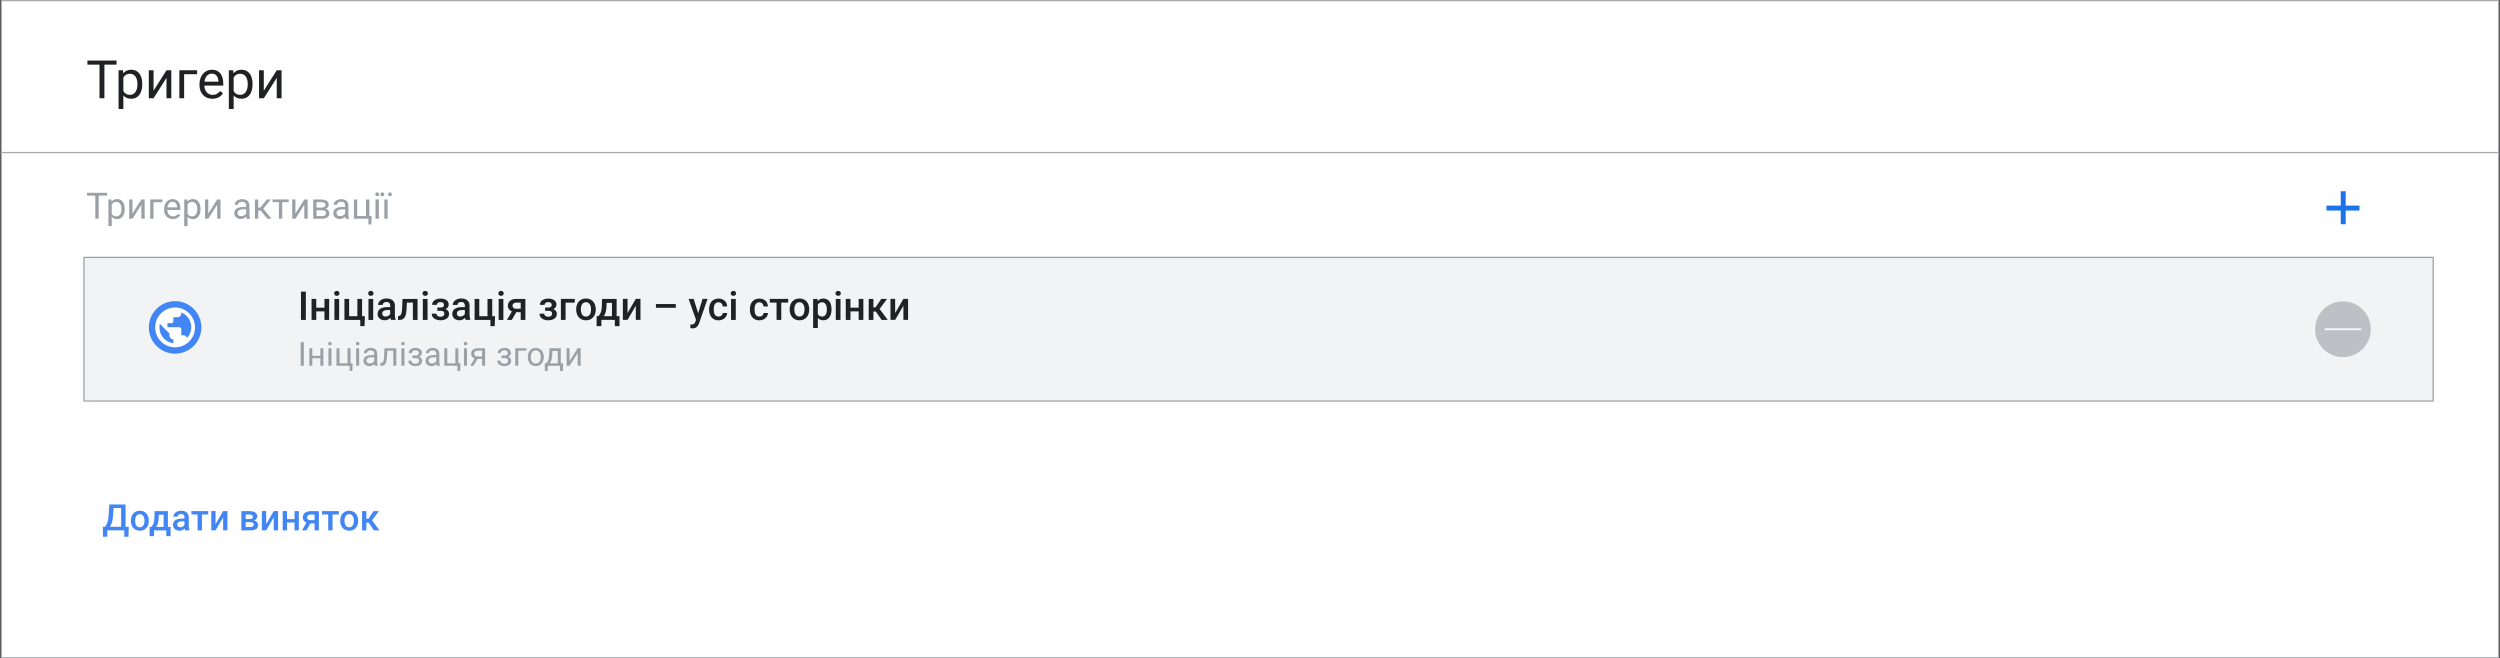 <?xml version="1.0" encoding="utf-8"?>
<!-- Generator: Adobe Illustrator 28.0.0, SVG Export Plug-In . SVG Version: 6.00 Build 0)  -->
<svg version="1.1" xmlns="http://www.w3.org/2000/svg" xmlns:xlink="http://www.w3.org/1999/xlink" x="0px" y="0px"
	 viewBox="0 0 934 246" style="enable-background:new 0 0 934 246;" xml:space="preserve">
<rect x="0" y="0" width="934" height="246" fill="#333333" stroke="none"/>
<style type="text/css">
	.st0{fill:#FFFFFF;stroke:#A7A9AC;stroke-width:0.461;stroke-linecap:round;stroke-linejoin:round;}
	.st1{fill:#F1F3F4;stroke:#9AA0A6;stroke-width:0.464;stroke-linecap:round;stroke-linejoin:round;}
	.st2{fill:#4285F4;}
	.st3{fill:#BDC1C6;}
	.st4{fill:none;stroke:#F8F9FA;stroke-width:0.656;stroke-linecap:round;stroke-miterlimit:10;}
	.st5{fill:#1A73E8;}
	.st6{fill:#FFFFFF;}
	.st7{fill:#202124;}
	.st8{fill:#9AA0A6;}
</style>
<g id="Artwork">
	<rect x="0.47" y="0.23" class="st0" width="933.05" height="245.54"/>
	<rect x="31.35" y="96.16" class="st1" width="877.69" height="53.68"/>
	<line class="st0" x1="933.53" y1="57" x2="0.47" y2="57"/>
	<circle class="st2" cx="65.42" cy="122.32" r="9.81"/>
	<circle class="st3" cx="875.33" cy="123" r="10.42"/>
	<line class="st4" x1="881.92" y1="123" x2="868.74" y2="123"/>
	<polygon class="st5" points="874.5,83.77 876.35,83.77 876.35,78.66 881.49,78.66 881.49,76.81 876.35,76.81 876.35,71.45 
		874.5,71.45 874.5,76.81 869.17,76.81 869.17,78.66 874.5,78.66 	"/>
	<g>
		<path class="st6" d="M65.42,129.76c-1.03,0-1.99-0.2-2.9-0.59c-0.9-0.39-1.69-0.92-2.36-1.59s-1.2-1.46-1.59-2.36
			s-0.59-1.87-0.59-2.9s0.2-1.99,0.59-2.9c0.39-0.9,0.92-1.69,1.59-2.36s1.46-1.2,2.36-1.59c0.9-0.39,1.87-0.59,2.9-0.59
			c1.03,0,1.99,0.2,2.9,0.59c0.9,0.39,1.69,0.92,2.36,1.59s1.2,1.46,1.59,2.36c0.39,0.9,0.59,1.87,0.59,2.9s-0.2,1.99-0.59,2.9
			s-0.92,1.69-1.59,2.36s-1.46,1.2-2.36,1.59C67.42,129.56,66.45,129.76,65.42,129.76z M64.77,128.23v-1.45
			c-0.41,0-0.76-0.15-1.05-0.44c-0.29-0.29-0.44-0.64-0.44-1.05v-0.74l-3.57-3.57c-0.04,0.22-0.07,0.45-0.1,0.67
			c-0.03,0.22-0.05,0.45-0.05,0.67c0,1.5,0.49,2.81,1.48,3.94C62.03,127.39,63.27,128.05,64.77,128.23z M69.9,126.24
			c0.25-0.27,0.47-0.57,0.67-0.88c0.2-0.32,0.36-0.64,0.49-0.98c0.13-0.34,0.23-0.69,0.3-1.05c0.12-0.65,0.13-1.31,0.04-2
			c-0.1-0.73-0.35-1.43-0.72-2.06c-0.69-1.19-1.67-2.04-2.93-2.53v0.3c0,0.41-0.15,0.76-0.44,1.05c-0.29,0.29-0.64,0.44-1.05,0.44
			h-1.49v1.49c0,0.21-0.07,0.39-0.21,0.53s-0.32,0.21-0.53,0.21h-1.49v1.49H67c0.21,0,0.39,0.07,0.53,0.21
			c0.14,0.14,0.21,0.32,0.21,0.53v2.23h0.74c0.32,0,0.61,0.1,0.87,0.29C69.62,125.68,69.8,125.93,69.9,126.24z"/>
	</g>
</g>
<g id="Text">
	<g>
		<g>
			<path class="st7" d="M114.26,108.95v10.57h-1.82v-10.57H114.26z"/>
			<path class="st7" d="M118.15,111.67v7.85h-1.75v-7.85H118.15z M121.71,114.95v1.38h-4.06v-1.38H121.71z M122.97,111.67v7.85
				h-1.75v-7.85H122.97z"/>
			<path class="st7" d="M124.83,109.61c0-0.27,0.09-0.49,0.26-0.66s0.42-0.27,0.74-0.27c0.31,0,0.55,0.09,0.73,0.27
				c0.18,0.18,0.27,0.4,0.27,0.66c0,0.26-0.09,0.48-0.27,0.65c-0.18,0.17-0.42,0.26-0.73,0.26c-0.31,0-0.56-0.09-0.74-0.26
				C124.92,110.08,124.83,109.87,124.83,109.61z M126.7,111.67v7.85h-1.76v-7.85H126.7z"/>
			<path class="st7" d="M128.68,119.52v-7.85h1.75v6.46h3.08v-6.46h1.76v7.85H128.68z M136.33,118.13l-0.14,3.71h-1.6v-2.33h-0.94
				v-1.39H136.33z"/>
			<path class="st7" d="M137.55,109.61c0-0.27,0.09-0.49,0.26-0.66s0.42-0.27,0.74-0.27c0.31,0,0.55,0.09,0.73,0.27
				c0.18,0.18,0.27,0.4,0.27,0.66c0,0.26-0.09,0.48-0.27,0.65c-0.18,0.17-0.42,0.26-0.73,0.26c-0.31,0-0.56-0.09-0.74-0.26
				C137.64,110.08,137.55,109.87,137.55,109.61z M139.42,111.67v7.85h-1.76v-7.85H139.42z"/>
			<path class="st7" d="M146.02,114.74l0.01,1.08h-1.26c-0.32,0-0.61,0.03-0.86,0.09c-0.25,0.06-0.45,0.15-0.62,0.26
				s-0.29,0.26-0.37,0.42c-0.08,0.16-0.12,0.35-0.12,0.56s0.05,0.4,0.15,0.57c0.1,0.17,0.24,0.31,0.42,0.4
				c0.19,0.1,0.41,0.14,0.68,0.14c0.36,0,0.67-0.07,0.94-0.22c0.27-0.15,0.48-0.33,0.64-0.54c0.15-0.21,0.24-0.42,0.25-0.61
				l0.57,0.78c-0.06,0.2-0.16,0.41-0.3,0.64c-0.14,0.23-0.32,0.44-0.55,0.65c-0.23,0.21-0.49,0.37-0.81,0.5s-0.67,0.2-1.08,0.2
				c-0.51,0-0.97-0.1-1.37-0.31c-0.4-0.21-0.72-0.48-0.94-0.83c-0.23-0.35-0.34-0.75-0.34-1.19c0-0.42,0.08-0.79,0.24-1.11
				c0.16-0.32,0.39-0.59,0.7-0.81c0.31-0.22,0.68-0.38,1.13-0.5c0.44-0.11,0.95-0.17,1.52-0.17H146.02z M145.77,117.94v-3.75
				c0-0.28-0.05-0.52-0.15-0.73s-0.25-0.36-0.46-0.47c-0.21-0.11-0.46-0.17-0.77-0.17c-0.29,0-0.53,0.05-0.74,0.15
				s-0.37,0.23-0.49,0.39c-0.12,0.17-0.17,0.35-0.17,0.56h-1.74c0-0.31,0.07-0.61,0.22-0.9s0.37-0.55,0.65-0.78
				c0.29-0.23,0.63-0.41,1.02-0.54c0.4-0.13,0.84-0.2,1.34-0.2c0.59,0,1.11,0.1,1.57,0.3c0.46,0.2,0.82,0.5,1.08,0.9
				c0.26,0.4,0.4,0.9,0.4,1.5v3.49c0,0.36,0.03,0.68,0.08,0.96s0.12,0.53,0.22,0.74v0.12h-1.79c-0.08-0.19-0.15-0.43-0.19-0.72
				C145.79,118.5,145.77,118.22,145.77,117.94z"/>
			<path class="st7" d="M150.37,111.67h1.73l-0.21,3.88c-0.03,0.58-0.09,1.08-0.17,1.52c-0.08,0.44-0.2,0.81-0.34,1.12
				c-0.14,0.31-0.31,0.56-0.52,0.76c-0.2,0.19-0.44,0.34-0.71,0.43c-0.27,0.09-0.58,0.14-0.91,0.14h-0.54l-0.01-1.44l0.28-0.02
				c0.18-0.01,0.33-0.06,0.46-0.14c0.13-0.08,0.24-0.2,0.34-0.34c0.09-0.15,0.17-0.34,0.23-0.58s0.11-0.52,0.15-0.84
				c0.04-0.32,0.06-0.7,0.08-1.13L150.37,111.67z M154.63,111.67v1.39h-3.83v-1.39H154.63z M156,111.67v7.85h-1.75v-7.85H156z"/>
			<path class="st7" d="M157.86,109.61c0-0.27,0.09-0.49,0.26-0.66s0.42-0.27,0.74-0.27c0.31,0,0.55,0.09,0.73,0.27
				c0.18,0.18,0.27,0.4,0.27,0.66c0,0.26-0.09,0.48-0.27,0.65c-0.18,0.17-0.42,0.26-0.73,0.26c-0.31,0-0.56-0.09-0.74-0.26
				C157.94,110.08,157.86,109.87,157.86,109.61z M159.73,111.67v7.85h-1.76v-7.85H159.73z"/>
			<path class="st7" d="M163.39,115.26h1.51c0.46,0,0.88,0.04,1.23,0.13c0.36,0.09,0.66,0.22,0.9,0.4c0.24,0.17,0.42,0.39,0.55,0.64
				s0.19,0.55,0.19,0.88c0,0.37-0.08,0.7-0.24,0.99s-0.38,0.54-0.67,0.74c-0.29,0.2-0.63,0.36-1.03,0.46
				c-0.4,0.11-0.83,0.16-1.31,0.16c-0.52,0-1.03-0.09-1.52-0.26c-0.49-0.17-0.9-0.44-1.21-0.81c-0.32-0.37-0.48-0.83-0.48-1.4h1.75
				c0,0.2,0.06,0.38,0.18,0.56c0.12,0.17,0.3,0.32,0.52,0.42c0.23,0.11,0.5,0.16,0.82,0.16c0.33,0,0.6-0.05,0.81-0.16
				c0.21-0.1,0.36-0.24,0.46-0.41c0.1-0.17,0.15-0.35,0.15-0.55c0-0.26-0.05-0.47-0.15-0.63c-0.1-0.16-0.26-0.28-0.46-0.35
				s-0.47-0.11-0.78-0.11h-1.22V115.26z M164.9,115.77h-1.51v-0.88h1.22c0.31,0,0.56-0.04,0.74-0.12c0.19-0.08,0.32-0.2,0.4-0.34
				c0.08-0.15,0.12-0.32,0.12-0.52c0-0.17-0.04-0.34-0.12-0.5s-0.21-0.29-0.4-0.39c-0.19-0.1-0.44-0.15-0.77-0.15
				c-0.27,0-0.5,0.04-0.71,0.13c-0.21,0.09-0.38,0.21-0.5,0.36c-0.12,0.15-0.18,0.33-0.18,0.54h-1.75c0-0.49,0.14-0.91,0.42-1.26
				c0.28-0.35,0.65-0.62,1.12-0.81c0.47-0.19,0.98-0.28,1.55-0.28c0.48,0,0.91,0.05,1.29,0.15c0.38,0.1,0.71,0.24,0.98,0.44
				s0.47,0.43,0.62,0.71c0.14,0.28,0.21,0.61,0.21,0.98c0,0.27-0.06,0.52-0.19,0.75c-0.13,0.24-0.31,0.45-0.54,0.63
				c-0.24,0.18-0.52,0.32-0.86,0.42C165.69,115.71,165.31,115.77,164.9,115.77z"/>
			<path class="st7" d="M173.92,114.74l0.01,1.08h-1.26c-0.32,0-0.61,0.03-0.86,0.09c-0.25,0.06-0.45,0.15-0.62,0.26
				s-0.29,0.26-0.37,0.42c-0.08,0.16-0.12,0.35-0.12,0.56s0.05,0.4,0.15,0.57c0.1,0.17,0.24,0.31,0.42,0.4
				c0.19,0.1,0.41,0.14,0.68,0.14c0.36,0,0.67-0.07,0.94-0.22c0.27-0.15,0.48-0.33,0.64-0.54c0.15-0.21,0.24-0.42,0.25-0.61
				l0.57,0.78c-0.06,0.2-0.16,0.41-0.3,0.64c-0.14,0.23-0.32,0.44-0.55,0.65c-0.23,0.21-0.49,0.37-0.81,0.5s-0.67,0.2-1.08,0.2
				c-0.51,0-0.97-0.1-1.37-0.31c-0.4-0.21-0.72-0.48-0.94-0.83c-0.23-0.35-0.34-0.75-0.34-1.19c0-0.42,0.08-0.79,0.24-1.11
				c0.16-0.32,0.39-0.59,0.7-0.81c0.31-0.22,0.68-0.38,1.13-0.5c0.44-0.11,0.95-0.17,1.52-0.17H173.92z M173.67,117.94v-3.75
				c0-0.28-0.05-0.52-0.15-0.73s-0.25-0.36-0.46-0.47c-0.21-0.11-0.46-0.17-0.77-0.17c-0.29,0-0.53,0.05-0.74,0.15
				s-0.37,0.23-0.49,0.39c-0.12,0.17-0.17,0.35-0.17,0.56h-1.74c0-0.31,0.07-0.61,0.22-0.9s0.37-0.55,0.65-0.78
				c0.29-0.23,0.63-0.41,1.02-0.54c0.4-0.13,0.84-0.2,1.34-0.2c0.59,0,1.11,0.1,1.57,0.3c0.46,0.2,0.82,0.5,1.08,0.9
				c0.26,0.4,0.4,0.9,0.4,1.5v3.49c0,0.36,0.03,0.68,0.08,0.96s0.12,0.53,0.22,0.74v0.12h-1.79c-0.08-0.19-0.15-0.43-0.19-0.72
				C173.69,118.5,173.67,118.22,173.67,117.94z"/>
			<path class="st7" d="M177.31,119.52v-7.85h1.75v6.46h3.08v-6.46h1.76v7.85H177.31z M184.96,118.13l-0.14,3.71h-1.6v-2.33h-0.94
				v-1.39H184.96z"/>
			<path class="st7" d="M186.19,109.61c0-0.27,0.09-0.49,0.26-0.66s0.42-0.27,0.74-0.27c0.31,0,0.55,0.09,0.73,0.27
				c0.18,0.18,0.27,0.4,0.27,0.66c0,0.26-0.09,0.48-0.27,0.65c-0.18,0.17-0.42,0.26-0.73,0.26c-0.31,0-0.56-0.09-0.74-0.26
				C186.27,110.08,186.19,109.87,186.19,109.61z M188.06,111.67v7.85h-1.76v-7.85H188.06z"/>
			<path class="st7" d="M191.63,115.68h1.81l-2.23,3.84h-1.81L191.63,115.68z M192.91,111.67h3.37v7.85h-1.74v-6.47h-1.63
				c-0.33,0-0.6,0.06-0.81,0.17c-0.21,0.11-0.37,0.26-0.47,0.44c-0.1,0.18-0.15,0.37-0.15,0.55s0.05,0.37,0.14,0.54
				c0.09,0.17,0.24,0.32,0.44,0.43c0.2,0.11,0.45,0.17,0.76,0.17h2.31v1.28h-2.31c-0.48,0-0.92-0.06-1.3-0.19
				c-0.38-0.12-0.71-0.29-0.97-0.51c-0.27-0.22-0.47-0.48-0.61-0.78c-0.14-0.3-0.21-0.62-0.21-0.98c0-0.36,0.07-0.7,0.22-1
				c0.15-0.31,0.35-0.57,0.63-0.8s0.61-0.4,1-0.53C191.96,111.73,192.41,111.67,192.91,111.67z"/>
			<path class="st7" d="M203.65,115.26h1.51c0.46,0,0.88,0.04,1.23,0.13c0.36,0.09,0.66,0.22,0.9,0.4c0.24,0.17,0.42,0.39,0.55,0.64
				s0.19,0.55,0.19,0.88c0,0.37-0.08,0.7-0.24,0.99s-0.38,0.54-0.67,0.74c-0.29,0.2-0.63,0.36-1.03,0.46
				c-0.4,0.11-0.83,0.16-1.31,0.16c-0.52,0-1.03-0.09-1.52-0.26c-0.49-0.17-0.9-0.44-1.21-0.81c-0.32-0.37-0.48-0.83-0.48-1.4h1.75
				c0,0.2,0.06,0.38,0.18,0.56c0.12,0.17,0.3,0.32,0.52,0.42c0.23,0.11,0.5,0.16,0.82,0.16c0.33,0,0.6-0.05,0.81-0.16
				c0.21-0.1,0.36-0.24,0.46-0.41c0.1-0.17,0.15-0.35,0.15-0.55c0-0.26-0.05-0.47-0.15-0.63c-0.1-0.16-0.26-0.28-0.46-0.35
				s-0.47-0.11-0.78-0.11h-1.22V115.26z M205.16,115.77h-1.51v-0.88h1.22c0.31,0,0.56-0.04,0.74-0.12c0.19-0.08,0.32-0.2,0.4-0.34
				c0.08-0.15,0.12-0.32,0.12-0.52c0-0.17-0.04-0.34-0.12-0.5s-0.21-0.29-0.4-0.39c-0.19-0.1-0.44-0.15-0.77-0.15
				c-0.27,0-0.5,0.04-0.71,0.13c-0.21,0.09-0.38,0.21-0.5,0.36c-0.12,0.15-0.18,0.33-0.18,0.54h-1.75c0-0.49,0.14-0.91,0.42-1.26
				c0.28-0.35,0.65-0.62,1.12-0.81c0.47-0.19,0.98-0.28,1.55-0.28c0.48,0,0.91,0.05,1.29,0.15c0.38,0.1,0.71,0.24,0.98,0.44
				s0.47,0.43,0.62,0.71c0.14,0.28,0.21,0.61,0.21,0.98c0,0.27-0.06,0.52-0.19,0.75c-0.13,0.24-0.31,0.45-0.54,0.63
				c-0.24,0.18-0.52,0.32-0.86,0.42C205.95,115.71,205.58,115.77,205.16,115.77z"/>
			<path class="st7" d="M214.73,111.67v1.39h-3.43v6.46h-1.75v-7.85H214.73z"/>
			<path class="st7" d="M215.26,115.68v-0.17c0-0.57,0.08-1.09,0.25-1.58c0.16-0.49,0.4-0.91,0.71-1.27s0.69-0.64,1.15-0.84
				c0.45-0.2,0.96-0.3,1.54-0.3c0.58,0,1.09,0.1,1.54,0.3c0.45,0.2,0.84,0.48,1.15,0.84s0.55,0.78,0.72,1.27
				c0.16,0.49,0.25,1.01,0.25,1.58v0.17c0,0.57-0.08,1.09-0.25,1.58c-0.16,0.48-0.4,0.91-0.72,1.27s-0.7,0.64-1.15,0.84
				c-0.45,0.2-0.96,0.3-1.53,0.3c-0.58,0-1.09-0.1-1.54-0.3c-0.45-0.2-0.84-0.48-1.15-0.84s-0.55-0.78-0.72-1.27
				C215.35,116.77,215.26,116.25,215.26,115.68z M217.01,115.51v0.17c0,0.35,0.04,0.69,0.11,1c0.07,0.31,0.19,0.59,0.34,0.83
				c0.15,0.24,0.35,0.42,0.6,0.56c0.24,0.14,0.53,0.2,0.86,0.2c0.32,0,0.61-0.07,0.85-0.2c0.24-0.14,0.44-0.32,0.59-0.56
				c0.15-0.24,0.27-0.51,0.34-0.83c0.07-0.31,0.11-0.65,0.11-1v-0.17c0-0.35-0.04-0.68-0.11-0.99c-0.08-0.31-0.19-0.59-0.35-0.83
				c-0.16-0.24-0.36-0.43-0.6-0.57c-0.24-0.14-0.52-0.21-0.85-0.21c-0.33,0-0.61,0.07-0.85,0.21c-0.24,0.14-0.44,0.33-0.59,0.57
				s-0.27,0.52-0.34,0.83C217.05,114.83,217.01,115.16,217.01,115.51z"/>
			<path class="st7" d="M222.9,118.12h8.55v3.73h-1.75v-2.34h-5.03v2.34h-1.78L222.9,118.12z M224.93,111.67h1.75l-0.09,2.76
				c-0.02,0.8-0.12,1.49-0.28,2.07c-0.16,0.58-0.37,1.06-0.62,1.46c-0.26,0.39-0.55,0.72-0.87,0.97c-0.32,0.25-0.66,0.45-1.01,0.59
				h-0.52v-1.38l0.25-0.01c0.21-0.22,0.39-0.45,0.54-0.67s0.28-0.47,0.39-0.75s0.19-0.59,0.25-0.96c0.06-0.37,0.1-0.81,0.12-1.31
				L224.93,111.67z M225.39,111.67h4.98v7.85h-1.74v-6.37h-3.24V111.67z"/>
			<path class="st7" d="M234.45,116.96l3.08-5.3h1.75v7.85h-1.75v-5.3l-3.08,5.3h-1.75v-7.85h1.75V116.96z"/>
			<path class="st7" d="M252.47,113.59v1.4h-7.42v-1.4H252.47z"/>
			<path class="st7" d="M259.14,111.67l1.87,5.88l0.31,1.84l-1.21,0.31l-2.85-8.03H259.14z M260.34,118.66l2.13-7h1.87l-3.15,9.05
				c-0.07,0.19-0.17,0.4-0.28,0.63c-0.12,0.23-0.27,0.44-0.45,0.65c-0.19,0.21-0.42,0.37-0.69,0.5c-0.28,0.13-0.61,0.19-1,0.19
				c-0.15,0-0.3-0.01-0.45-0.04c-0.14-0.03-0.28-0.05-0.4-0.08l-0.01-1.33c0.05,0,0.11,0.01,0.18,0.01c0.07,0,0.13,0.01,0.17,0.01
				c0.29,0,0.53-0.04,0.73-0.11s0.35-0.18,0.48-0.34c0.12-0.16,0.23-0.36,0.32-0.62L260.34,118.66z"/>
			<path class="st7" d="M268.45,118.27c0.29,0,0.54-0.06,0.77-0.17c0.23-0.11,0.42-0.27,0.56-0.47c0.14-0.2,0.22-0.44,0.24-0.7h1.65
				c-0.01,0.51-0.16,0.97-0.45,1.39c-0.29,0.42-0.67,0.75-1.15,0.99s-1.01,0.37-1.59,0.37c-0.6,0-1.12-0.1-1.57-0.31
				c-0.45-0.21-0.81-0.49-1.11-0.85c-0.29-0.36-0.52-0.78-0.66-1.26c-0.15-0.47-0.22-0.98-0.22-1.52v-0.25
				c0-0.54,0.07-1.05,0.22-1.53c0.15-0.48,0.37-0.9,0.66-1.26c0.3-0.36,0.67-0.65,1.11-0.85c0.45-0.21,0.97-0.31,1.56-0.31
				c0.63,0,1.18,0.12,1.65,0.37s0.85,0.59,1.12,1.04c0.27,0.44,0.41,0.96,0.42,1.54h-1.65c-0.01-0.29-0.09-0.55-0.21-0.79
				c-0.13-0.23-0.31-0.42-0.54-0.56c-0.23-0.14-0.5-0.21-0.82-0.21c-0.35,0-0.65,0.07-0.88,0.21c-0.23,0.14-0.41,0.34-0.54,0.58
				c-0.13,0.24-0.22,0.52-0.28,0.82c-0.06,0.3-0.08,0.62-0.08,0.94v0.25c0,0.32,0.03,0.64,0.08,0.94s0.15,0.58,0.28,0.82
				c0.13,0.24,0.32,0.43,0.55,0.57C267.8,118.2,268.1,118.27,268.45,118.27z"/>
			<path class="st7" d="M273,109.61c0-0.27,0.09-0.49,0.26-0.66s0.42-0.27,0.74-0.27c0.31,0,0.55,0.09,0.73,0.27
				c0.18,0.18,0.27,0.4,0.27,0.66c0,0.26-0.09,0.48-0.27,0.65c-0.18,0.17-0.42,0.26-0.73,0.26c-0.31,0-0.56-0.09-0.74-0.26
				C273.09,110.08,273,109.87,273,109.61z M274.88,111.67v7.85h-1.76v-7.85H274.88z"/>
			<path class="st7" d="M283.69,118.27c0.29,0,0.54-0.06,0.77-0.17c0.23-0.11,0.42-0.27,0.56-0.47c0.14-0.2,0.22-0.44,0.24-0.7h1.65
				c-0.01,0.51-0.16,0.97-0.45,1.39c-0.29,0.42-0.67,0.75-1.15,0.99s-1.01,0.37-1.59,0.37c-0.6,0-1.12-0.1-1.57-0.31
				c-0.45-0.21-0.81-0.49-1.11-0.85c-0.29-0.36-0.52-0.78-0.66-1.26c-0.15-0.47-0.22-0.98-0.22-1.52v-0.25
				c0-0.54,0.07-1.05,0.22-1.53c0.15-0.48,0.37-0.9,0.66-1.26c0.3-0.36,0.67-0.65,1.11-0.85c0.45-0.21,0.97-0.31,1.56-0.31
				c0.63,0,1.18,0.12,1.65,0.37s0.85,0.59,1.12,1.04c0.27,0.44,0.41,0.96,0.42,1.54h-1.65c-0.01-0.29-0.09-0.55-0.21-0.79
				c-0.13-0.23-0.31-0.42-0.54-0.56c-0.23-0.14-0.5-0.21-0.82-0.21c-0.35,0-0.65,0.07-0.88,0.21c-0.23,0.14-0.41,0.34-0.54,0.58
				c-0.13,0.24-0.22,0.52-0.28,0.82c-0.06,0.3-0.08,0.62-0.08,0.94v0.25c0,0.32,0.03,0.64,0.08,0.94s0.15,0.58,0.28,0.82
				c0.13,0.24,0.32,0.43,0.55,0.57C283.04,118.2,283.33,118.27,283.69,118.27z"/>
			<path class="st7" d="M294.46,111.67v1.38h-6.86v-1.38H294.46z M291.88,111.67v7.85h-1.76v-7.85H291.88z"/>
			<path class="st7" d="M295.02,115.68v-0.17c0-0.57,0.08-1.09,0.25-1.58c0.16-0.49,0.4-0.91,0.71-1.27s0.69-0.64,1.15-0.84
				c0.45-0.2,0.96-0.3,1.54-0.3c0.58,0,1.09,0.1,1.54,0.3c0.45,0.2,0.84,0.48,1.15,0.84s0.55,0.78,0.72,1.27
				c0.16,0.49,0.25,1.01,0.25,1.58v0.17c0,0.57-0.08,1.09-0.25,1.58c-0.16,0.48-0.4,0.91-0.72,1.27s-0.7,0.64-1.15,0.84
				c-0.45,0.2-0.96,0.3-1.53,0.3c-0.58,0-1.09-0.1-1.54-0.3c-0.45-0.2-0.84-0.48-1.15-0.84s-0.55-0.78-0.72-1.27
				C295.1,116.77,295.02,116.25,295.02,115.68z M296.77,115.51v0.17c0,0.35,0.04,0.69,0.11,1c0.07,0.31,0.19,0.59,0.34,0.83
				c0.15,0.24,0.35,0.42,0.6,0.56c0.24,0.14,0.53,0.2,0.86,0.2c0.32,0,0.61-0.07,0.85-0.2c0.24-0.14,0.44-0.32,0.59-0.56
				c0.15-0.24,0.27-0.51,0.34-0.83c0.07-0.31,0.11-0.65,0.11-1v-0.17c0-0.35-0.04-0.68-0.11-0.99c-0.08-0.31-0.19-0.59-0.35-0.83
				c-0.16-0.24-0.36-0.43-0.6-0.57c-0.24-0.14-0.52-0.21-0.85-0.21c-0.33,0-0.61,0.07-0.85,0.21c-0.24,0.14-0.44,0.33-0.59,0.57
				s-0.27,0.52-0.34,0.83C296.8,114.83,296.77,115.16,296.77,115.51z"/>
			<path class="st7" d="M305.54,113.18v9.36h-1.75v-10.87h1.61L305.54,113.18z M310.66,115.52v0.15c0,0.57-0.07,1.1-0.2,1.58
				c-0.13,0.49-0.33,0.91-0.59,1.27s-0.58,0.64-0.95,0.84s-0.81,0.3-1.31,0.3c-0.49,0-0.92-0.09-1.28-0.27s-0.67-0.44-0.93-0.77
				c-0.25-0.33-0.45-0.73-0.61-1.18s-0.26-0.95-0.32-1.49v-0.59c0.06-0.58,0.17-1.1,0.32-1.57c0.15-0.47,0.35-0.87,0.61-1.21
				c0.25-0.34,0.56-0.6,0.92-0.78c0.36-0.18,0.79-0.28,1.27-0.28c0.49,0,0.93,0.1,1.31,0.29s0.7,0.46,0.97,0.81s0.46,0.77,0.59,1.26
				C310.59,114.37,310.66,114.92,310.66,115.52z M308.91,115.67v-0.15c0-0.36-0.03-0.7-0.1-1.01c-0.07-0.31-0.17-0.59-0.32-0.82
				c-0.15-0.24-0.33-0.42-0.56-0.56c-0.23-0.13-0.49-0.2-0.81-0.2c-0.31,0-0.58,0.05-0.8,0.16c-0.22,0.1-0.41,0.25-0.56,0.43
				s-0.27,0.4-0.35,0.64c-0.08,0.25-0.14,0.51-0.17,0.79v1.41c0.06,0.35,0.16,0.67,0.3,0.96c0.14,0.29,0.34,0.52,0.6,0.69
				s0.59,0.26,1,0.26c0.31,0,0.58-0.07,0.81-0.2c0.22-0.14,0.41-0.32,0.55-0.56c0.14-0.24,0.25-0.52,0.32-0.83
				S308.91,116.02,308.91,115.67z"/>
			<path class="st7" d="M312.14,109.61c0-0.27,0.09-0.49,0.26-0.66s0.42-0.27,0.74-0.27c0.31,0,0.55,0.09,0.73,0.27
				c0.18,0.18,0.27,0.4,0.27,0.66c0,0.26-0.09,0.48-0.27,0.65c-0.18,0.17-0.42,0.26-0.73,0.26c-0.31,0-0.56-0.09-0.74-0.26
				C312.23,110.08,312.14,109.87,312.14,109.61z M314.01,111.67v7.85h-1.76v-7.85H314.01z"/>
			<path class="st7" d="M317.73,111.67v7.85h-1.75v-7.85H317.73z M321.29,114.95v1.38h-4.06v-1.38H321.29z M322.55,111.67v7.85
				h-1.75v-7.85H322.55z"/>
			<path class="st7" d="M326.3,111.67v7.85h-1.75v-7.85H326.3z M331.42,111.67l-3.53,4.72h-2l-0.23-1.58h1.46l2.12-3.14H331.42z
				 M329.37,119.52l-2.37-3.42l1.38-0.99l3.29,4.42H329.37z"/>
			<path class="st7" d="M334.43,116.96l3.08-5.3h1.75v7.85h-1.75v-5.3l-3.08,5.3h-1.75v-7.85h1.75V116.96z"/>
		</g>
	</g>
	<g>
		<g>
			<path class="st8" d="M113.51,127.84v8.8h-1.17v-8.8H113.51z"/>
			<path class="st8" d="M116.68,130.1v6.54h-1.12v-6.54H116.68z M119.9,132.94v0.91h-3.46v-0.91H119.9z M120.81,130.1v6.54h-1.12
				v-6.54H120.81z"/>
			<path class="st8" d="M122.61,128.37c0-0.18,0.06-0.33,0.17-0.46s0.28-0.19,0.49-0.19c0.21,0,0.38,0.06,0.49,0.19
				s0.17,0.28,0.17,0.46c0,0.17-0.06,0.32-0.17,0.44s-0.28,0.18-0.49,0.18c-0.22,0-0.38-0.06-0.49-0.18S122.61,128.54,122.61,128.37
				z M123.82,130.1v6.54h-1.12v-6.54H123.82z"/>
			<path class="st8" d="M125.71,136.65v-6.54h1.12v5.62h3.01v-5.62h1.12v6.54H125.71z M131.74,135.73l-0.11,2.86h-1v-1.94h-0.85
				v-0.92H131.74z"/>
			<path class="st8" d="M132.96,128.37c0-0.18,0.06-0.33,0.17-0.46s0.28-0.19,0.49-0.19c0.21,0,0.38,0.06,0.49,0.19
				s0.17,0.28,0.17,0.46c0,0.17-0.06,0.32-0.17,0.44s-0.28,0.18-0.49,0.18c-0.22,0-0.38-0.06-0.49-0.18S132.96,128.54,132.96,128.37
				z M134.17,130.1v6.54h-1.12v-6.54H134.17z"/>
			<path class="st8" d="M140.02,132.68l0.01,0.79h-1.13c-0.32,0-0.6,0.03-0.85,0.08c-0.25,0.05-0.46,0.13-0.63,0.23
				c-0.17,0.1-0.3,0.23-0.39,0.38c-0.09,0.15-0.13,0.33-0.13,0.53c0,0.21,0.05,0.39,0.14,0.56c0.09,0.17,0.23,0.3,0.42,0.4
				s0.42,0.15,0.69,0.15c0.34,0,0.65-0.07,0.91-0.22c0.26-0.15,0.47-0.32,0.63-0.53c0.15-0.21,0.24-0.41,0.25-0.61l0.48,0.54
				c-0.03,0.17-0.1,0.36-0.23,0.56c-0.12,0.21-0.29,0.4-0.5,0.59c-0.21,0.19-0.45,0.34-0.74,0.47s-0.6,0.18-0.96,0.18
				c-0.44,0-0.83-0.09-1.16-0.26c-0.33-0.17-0.59-0.41-0.77-0.7c-0.18-0.29-0.27-0.62-0.27-0.98c0-0.35,0.07-0.66,0.21-0.93
				c0.14-0.27,0.33-0.49,0.59-0.67c0.26-0.18,0.57-0.32,0.93-0.41s0.77-0.14,1.22-0.14H140.02z M139.82,135.53v-3.37
				c0-0.26-0.05-0.48-0.15-0.67c-0.1-0.19-0.26-0.34-0.46-0.44c-0.21-0.11-0.46-0.16-0.76-0.16c-0.28,0-0.53,0.05-0.74,0.14
				c-0.21,0.1-0.38,0.22-0.5,0.38c-0.12,0.16-0.18,0.33-0.18,0.51h-1.12c0-0.23,0.06-0.47,0.18-0.7c0.12-0.23,0.3-0.44,0.52-0.63
				c0.23-0.19,0.5-0.34,0.82-0.45c0.32-0.11,0.68-0.17,1.07-0.17c0.48,0,0.9,0.08,1.26,0.24s0.65,0.4,0.86,0.73s0.31,0.73,0.31,1.22
				v3.05c0,0.22,0.02,0.45,0.06,0.7c0.04,0.25,0.1,0.46,0.17,0.63v0.1H140c-0.06-0.13-0.1-0.3-0.13-0.52
				C139.84,135.91,139.82,135.71,139.82,135.53z"/>
			<path class="st8" d="M143.64,130.1h1.12l-0.17,3.16c-0.03,0.49-0.07,0.92-0.14,1.29c-0.06,0.37-0.15,0.69-0.25,0.96
				c-0.11,0.27-0.24,0.48-0.4,0.65c-0.16,0.17-0.35,0.29-0.57,0.37c-0.22,0.08-0.48,0.12-0.77,0.12h-0.35v-0.99l0.24-0.02
				c0.17-0.01,0.32-0.05,0.44-0.12c0.12-0.07,0.23-0.17,0.31-0.3c0.08-0.14,0.15-0.31,0.21-0.52c0.05-0.21,0.1-0.47,0.13-0.76
				c0.03-0.29,0.05-0.64,0.07-1.03L143.64,130.1z M147.07,130.1v0.92h-3.16v-0.92H147.07z M148.06,130.1v6.54h-1.12v-6.54H148.06z"
				/>
			<path class="st8" d="M149.87,128.37c0-0.18,0.06-0.33,0.17-0.46s0.28-0.19,0.49-0.19c0.21,0,0.38,0.06,0.49,0.19
				s0.17,0.28,0.17,0.46c0,0.17-0.06,0.32-0.17,0.44s-0.28,0.18-0.49,0.18c-0.22,0-0.38-0.06-0.49-0.18S149.87,128.54,149.87,128.37
				z M151.08,130.1v6.54h-1.12v-6.54H151.08z"/>
			<path class="st8" d="M154.11,133.1h1.2c0.39,0,0.74,0.04,1.03,0.11c0.3,0.07,0.55,0.18,0.75,0.33c0.2,0.15,0.35,0.32,0.46,0.54
				c0.1,0.21,0.15,0.46,0.15,0.73c0,0.31-0.06,0.58-0.18,0.83c-0.12,0.24-0.3,0.45-0.52,0.62c-0.23,0.17-0.5,0.3-0.81,0.39
				c-0.31,0.09-0.66,0.13-1.04,0.13c-0.42,0-0.83-0.07-1.23-0.22c-0.4-0.15-0.73-0.37-0.99-0.67c-0.26-0.3-0.39-0.69-0.39-1.16h1.12
				c0,0.2,0.06,0.39,0.19,0.56c0.12,0.18,0.3,0.32,0.52,0.43s0.48,0.16,0.78,0.16c0.31,0,0.58-0.05,0.79-0.14
				c0.21-0.1,0.37-0.23,0.47-0.39c0.11-0.16,0.16-0.34,0.16-0.53c0-0.25-0.05-0.44-0.15-0.59c-0.1-0.15-0.25-0.26-0.44-0.33
				c-0.2-0.07-0.45-0.11-0.76-0.11h-1.11V133.1z M155.32,133.52h-1.2v-0.69h1.11c0.31,0,0.56-0.04,0.74-0.12
				c0.18-0.08,0.31-0.19,0.39-0.33c0.08-0.14,0.12-0.31,0.12-0.5c0-0.17-0.04-0.33-0.13-0.48c-0.09-0.15-0.22-0.27-0.41-0.37
				s-0.44-0.14-0.76-0.14c-0.26,0-0.49,0.05-0.7,0.14c-0.21,0.09-0.38,0.21-0.5,0.37s-0.18,0.33-0.18,0.52h-1.12
				c0-0.4,0.11-0.74,0.34-1.03s0.53-0.51,0.91-0.67s0.8-0.24,1.25-0.24c0.38,0,0.72,0.04,1.02,0.12c0.3,0.08,0.56,0.2,0.77,0.36
				s0.37,0.36,0.48,0.59c0.11,0.24,0.17,0.51,0.17,0.82c0,0.22-0.05,0.43-0.16,0.63c-0.1,0.2-0.26,0.37-0.45,0.52
				c-0.2,0.15-0.44,0.27-0.72,0.35C155.98,133.48,155.67,133.52,155.32,133.52z"/>
			<path class="st8" d="M163.21,132.68l0.01,0.79h-1.13c-0.32,0-0.6,0.03-0.85,0.08c-0.25,0.05-0.46,0.13-0.63,0.23
				c-0.17,0.1-0.3,0.23-0.39,0.38c-0.09,0.15-0.13,0.33-0.13,0.53c0,0.21,0.05,0.39,0.14,0.56c0.09,0.17,0.23,0.3,0.42,0.4
				s0.42,0.15,0.69,0.15c0.34,0,0.65-0.07,0.91-0.22c0.26-0.15,0.47-0.32,0.63-0.53c0.15-0.21,0.24-0.41,0.25-0.61l0.48,0.54
				c-0.03,0.17-0.1,0.36-0.23,0.56c-0.12,0.21-0.29,0.4-0.5,0.59c-0.21,0.19-0.45,0.34-0.74,0.47s-0.6,0.18-0.96,0.18
				c-0.44,0-0.83-0.09-1.16-0.26c-0.33-0.17-0.59-0.41-0.77-0.7c-0.18-0.29-0.27-0.62-0.27-0.98c0-0.35,0.07-0.66,0.21-0.93
				c0.14-0.27,0.33-0.49,0.59-0.67c0.26-0.18,0.57-0.32,0.93-0.41s0.77-0.14,1.22-0.14H163.21z M163.02,135.53v-3.37
				c0-0.26-0.05-0.48-0.15-0.67c-0.1-0.19-0.26-0.34-0.46-0.44c-0.21-0.11-0.46-0.16-0.76-0.16c-0.28,0-0.53,0.05-0.74,0.14
				c-0.21,0.1-0.38,0.22-0.5,0.38c-0.12,0.16-0.18,0.33-0.18,0.51h-1.12c0-0.23,0.06-0.47,0.18-0.7c0.12-0.23,0.3-0.44,0.52-0.63
				c0.23-0.19,0.5-0.34,0.82-0.45c0.32-0.11,0.68-0.17,1.07-0.17c0.48,0,0.9,0.08,1.26,0.24s0.65,0.4,0.86,0.73s0.31,0.73,0.31,1.22
				v3.05c0,0.22,0.02,0.45,0.06,0.7c0.04,0.25,0.1,0.46,0.17,0.63v0.1h-1.17c-0.06-0.13-0.1-0.3-0.13-0.52
				C163.04,135.91,163.02,135.71,163.02,135.53z"/>
			<path class="st8" d="M165.99,136.65v-6.54h1.12v5.62h3.01v-5.62h1.12v6.54H165.99z M172.02,135.73l-0.11,2.86h-1v-1.94h-0.85
				v-0.92H172.02z"/>
			<path class="st8" d="M173.25,128.37c0-0.18,0.06-0.33,0.17-0.46s0.28-0.19,0.49-0.19c0.21,0,0.38,0.06,0.49,0.19
				s0.17,0.28,0.17,0.46c0,0.17-0.06,0.32-0.17,0.44s-0.28,0.18-0.49,0.18c-0.22,0-0.38-0.06-0.49-0.18S173.25,128.54,173.25,128.37
				z M174.46,130.1v6.54h-1.12v-6.54H174.46z"/>
			<path class="st8" d="M177.57,133.53h1.21l-1.89,3.12h-1.21L177.57,133.53z M178.51,130.1h2.73v6.54h-1.12v-5.64h-1.61
				c-0.32,0-0.58,0.05-0.78,0.16s-0.35,0.25-0.44,0.41s-0.14,0.34-0.14,0.53c0,0.18,0.04,0.35,0.13,0.51c0.08,0.16,0.22,0.3,0.4,0.4
				s0.42,0.16,0.7,0.16h2.05v0.92h-2.05c-0.38,0-0.71-0.05-1-0.15c-0.29-0.1-0.54-0.24-0.74-0.42s-0.35-0.39-0.46-0.63
				s-0.16-0.51-0.16-0.8c0-0.29,0.06-0.55,0.17-0.79c0.11-0.24,0.27-0.45,0.48-0.63c0.21-0.18,0.47-0.32,0.78-0.42
				S178.12,130.1,178.51,130.1z"/>
			<path class="st8" d="M187.36,133.1h1.2c0.39,0,0.74,0.04,1.03,0.11c0.3,0.07,0.55,0.18,0.75,0.33c0.2,0.15,0.35,0.32,0.46,0.54
				c0.1,0.21,0.15,0.46,0.15,0.73c0,0.31-0.06,0.58-0.18,0.83c-0.12,0.24-0.3,0.45-0.52,0.62c-0.23,0.17-0.5,0.3-0.81,0.39
				c-0.31,0.09-0.66,0.13-1.04,0.13c-0.42,0-0.83-0.07-1.23-0.22c-0.4-0.15-0.73-0.37-0.99-0.67c-0.26-0.3-0.39-0.69-0.39-1.16h1.12
				c0,0.2,0.06,0.39,0.19,0.56c0.12,0.18,0.3,0.32,0.52,0.43s0.48,0.16,0.78,0.16c0.31,0,0.58-0.05,0.79-0.14
				c0.21-0.1,0.37-0.23,0.47-0.39c0.11-0.16,0.16-0.34,0.16-0.53c0-0.25-0.05-0.44-0.15-0.59c-0.1-0.15-0.25-0.26-0.44-0.33
				c-0.2-0.07-0.45-0.11-0.76-0.11h-1.11V133.1z M188.56,133.52h-1.2v-0.69h1.11c0.31,0,0.56-0.04,0.74-0.12
				c0.18-0.08,0.31-0.19,0.39-0.33c0.08-0.14,0.12-0.31,0.12-0.5c0-0.17-0.04-0.33-0.13-0.48c-0.09-0.15-0.22-0.27-0.41-0.37
				s-0.44-0.14-0.76-0.14c-0.26,0-0.49,0.05-0.7,0.14c-0.21,0.09-0.38,0.21-0.5,0.37s-0.18,0.33-0.18,0.52h-1.12
				c0-0.4,0.11-0.74,0.34-1.03s0.53-0.51,0.91-0.67s0.8-0.24,1.25-0.24c0.38,0,0.72,0.04,1.02,0.12c0.3,0.08,0.56,0.2,0.77,0.36
				s0.37,0.36,0.48,0.59c0.11,0.24,0.17,0.51,0.17,0.82c0,0.22-0.05,0.43-0.16,0.63c-0.1,0.2-0.26,0.37-0.45,0.52
				c-0.2,0.15-0.44,0.27-0.72,0.35C189.23,133.48,188.91,133.52,188.56,133.52z"/>
			<path class="st8" d="M196.64,130.1v0.92h-3.02v5.62h-1.12v-6.54H196.64z"/>
			<path class="st8" d="M197.19,133.45v-0.14c0-0.47,0.07-0.91,0.21-1.32c0.14-0.41,0.33-0.76,0.59-1.06
				c0.26-0.3,0.57-0.53,0.94-0.7c0.37-0.17,0.78-0.25,1.23-0.25c0.46,0,0.87,0.08,1.24,0.25c0.37,0.17,0.68,0.4,0.94,0.7
				c0.26,0.3,0.46,0.65,0.6,1.06s0.21,0.84,0.21,1.32v0.14c0,0.47-0.07,0.91-0.21,1.31s-0.34,0.75-0.6,1.06
				c-0.26,0.3-0.57,0.53-0.94,0.7c-0.37,0.17-0.78,0.25-1.24,0.25s-0.87-0.08-1.24-0.25s-0.68-0.4-0.94-0.7
				c-0.26-0.3-0.46-0.65-0.6-1.06C197.26,134.36,197.19,133.92,197.19,133.45z M198.31,133.31v0.14c0,0.33,0.04,0.63,0.11,0.92
				s0.19,0.54,0.35,0.76s0.35,0.4,0.58,0.52s0.51,0.19,0.82,0.19c0.31,0,0.58-0.06,0.81-0.19s0.42-0.3,0.58-0.52
				s0.27-0.48,0.35-0.76s0.12-0.6,0.12-0.92v-0.14c0-0.32-0.04-0.63-0.12-0.92s-0.2-0.54-0.35-0.77s-0.35-0.4-0.58-0.53
				c-0.23-0.13-0.5-0.19-0.81-0.19c-0.31,0-0.58,0.06-0.81,0.19c-0.23,0.13-0.43,0.31-0.58,0.53s-0.27,0.48-0.35,0.77
				S198.31,132.99,198.31,133.31z"/>
			<path class="st8" d="M203.55,135.73h6.8v2.85h-1.12v-1.93h-4.57v1.93h-1.12L203.55,135.73z M205.29,130.1h1.12l-0.1,2.45
				c-0.02,0.62-0.09,1.16-0.21,1.61c-0.12,0.45-0.27,0.84-0.45,1.15c-0.18,0.32-0.38,0.58-0.61,0.79c-0.22,0.21-0.45,0.39-0.69,0.54
				h-0.56l0.03-0.91l0.23-0.01c0.13-0.16,0.26-0.32,0.39-0.49c0.12-0.17,0.24-0.37,0.34-0.6c0.1-0.23,0.19-0.52,0.26-0.85
				c0.07-0.34,0.12-0.75,0.14-1.24L205.29,130.1z M205.57,130.1h3.94v6.54h-1.12v-5.51h-2.82V130.1z"/>
			<path class="st8" d="M212.8,134.87l3.02-4.77h1.12v6.54h-1.12v-4.77l-3.02,4.77h-1.11v-6.54h1.11V134.87z"/>
		</g>
	</g>
	<g>
		<g>
			<path class="st8" d="M39.99,72.03v1.05H32.5v-1.05H39.99z M36.87,72.03v9.69h-1.26v-9.69H36.87z"/>
			<path class="st8" d="M41.74,75.9v8.58h-1.24v-9.96h1.13L41.74,75.9z M46.59,78.06v0.14c0,0.52-0.06,1.01-0.19,1.45
				c-0.12,0.45-0.31,0.83-0.54,1.16c-0.24,0.33-0.53,0.58-0.88,0.76c-0.35,0.18-0.74,0.27-1.19,0.27c-0.46,0-0.86-0.08-1.21-0.23
				c-0.35-0.15-0.65-0.37-0.89-0.66c-0.24-0.29-0.44-0.63-0.58-1.04c-0.14-0.4-0.24-0.86-0.3-1.36v-0.75
				c0.05-0.53,0.15-1.01,0.3-1.43c0.15-0.42,0.34-0.78,0.58-1.08c0.24-0.3,0.54-0.53,0.88-0.68c0.35-0.16,0.74-0.24,1.2-0.24
				c0.45,0,0.85,0.09,1.2,0.26c0.35,0.17,0.65,0.42,0.88,0.75c0.24,0.32,0.42,0.71,0.54,1.16C46.53,77.01,46.59,77.51,46.59,78.06z
				 M45.36,78.2v-0.14c0-0.36-0.04-0.7-0.11-1.01c-0.08-0.32-0.19-0.6-0.35-0.84c-0.16-0.24-0.36-0.43-0.6-0.57
				c-0.24-0.14-0.53-0.21-0.87-0.21c-0.31,0-0.58,0.05-0.81,0.16s-0.42,0.25-0.58,0.43s-0.29,0.38-0.39,0.61s-0.17,0.46-0.22,0.71
				v1.72c0.09,0.31,0.21,0.6,0.37,0.88c0.16,0.27,0.37,0.49,0.64,0.66c0.27,0.17,0.6,0.25,1,0.25c0.33,0,0.62-0.07,0.86-0.21
				c0.24-0.14,0.44-0.33,0.6-0.58c0.16-0.24,0.27-0.52,0.35-0.84C45.32,78.9,45.36,78.56,45.36,78.2z"/>
			<path class="st8" d="M49.49,79.77l3.32-5.25h1.24v7.2h-1.24v-5.25l-3.32,5.25h-1.22v-7.2h1.22V79.77z"/>
			<path class="st8" d="M60.67,74.52v1.02h-3.33v6.18h-1.23v-7.2H60.67z"/>
			<path class="st8" d="M64.6,81.85c-0.5,0-0.95-0.08-1.36-0.26s-0.75-0.41-1.04-0.72s-0.51-0.68-0.67-1.1s-0.23-0.89-0.23-1.4
				v-0.28c0-0.59,0.09-1.11,0.26-1.57s0.41-0.85,0.71-1.17c0.3-0.32,0.63-0.56,1.01-0.72s0.77-0.25,1.17-0.25
				c0.51,0,0.96,0.09,1.33,0.27c0.37,0.18,0.68,0.42,0.92,0.74c0.24,0.32,0.42,0.69,0.53,1.12c0.12,0.43,0.17,0.89,0.17,1.4v0.55
				h-5.38v-1h4.14v-0.09c-0.02-0.32-0.08-0.63-0.2-0.93c-0.11-0.3-0.29-0.55-0.54-0.75c-0.24-0.2-0.58-0.29-1-0.29
				c-0.28,0-0.54,0.06-0.77,0.18c-0.23,0.12-0.44,0.29-0.6,0.52c-0.17,0.23-0.3,0.51-0.39,0.84c-0.09,0.33-0.14,0.72-0.14,1.15v0.28
				c0,0.34,0.05,0.66,0.14,0.96c0.1,0.3,0.23,0.56,0.42,0.79c0.18,0.23,0.41,0.4,0.67,0.53c0.26,0.13,0.56,0.19,0.9,0.19
				c0.43,0,0.8-0.09,1.1-0.27c0.3-0.18,0.57-0.41,0.79-0.71l0.75,0.59c-0.16,0.23-0.35,0.46-0.59,0.67
				c-0.24,0.21-0.53,0.39-0.88,0.52S65.07,81.85,64.6,81.85z"/>
			<path class="st8" d="M70.07,75.9v8.58h-1.24v-9.96h1.13L70.07,75.9z M74.92,78.06v0.14c0,0.52-0.06,1.01-0.19,1.45
				c-0.12,0.45-0.31,0.83-0.54,1.16c-0.24,0.33-0.53,0.58-0.88,0.76c-0.35,0.18-0.74,0.27-1.19,0.27c-0.46,0-0.86-0.08-1.21-0.23
				c-0.35-0.15-0.65-0.37-0.89-0.66c-0.24-0.29-0.44-0.63-0.58-1.04c-0.14-0.4-0.24-0.86-0.3-1.36v-0.75
				c0.05-0.53,0.15-1.01,0.3-1.43c0.15-0.42,0.34-0.78,0.58-1.08c0.24-0.3,0.54-0.53,0.88-0.68c0.35-0.16,0.74-0.24,1.2-0.24
				c0.45,0,0.85,0.09,1.2,0.26c0.35,0.17,0.65,0.42,0.88,0.75c0.24,0.32,0.42,0.71,0.54,1.16C74.86,77.01,74.92,77.51,74.92,78.06z
				 M73.68,78.2v-0.14c0-0.36-0.04-0.7-0.11-1.01c-0.08-0.32-0.19-0.6-0.35-0.84c-0.16-0.24-0.36-0.43-0.6-0.57
				c-0.24-0.14-0.53-0.21-0.87-0.21c-0.31,0-0.58,0.05-0.81,0.16s-0.42,0.25-0.58,0.43s-0.29,0.38-0.39,0.61s-0.17,0.46-0.22,0.71
				v1.72c0.09,0.31,0.21,0.6,0.37,0.88c0.16,0.27,0.37,0.49,0.64,0.66c0.27,0.17,0.6,0.25,1,0.25c0.33,0,0.62-0.07,0.86-0.21
				c0.24-0.14,0.44-0.33,0.6-0.58c0.16-0.24,0.27-0.52,0.35-0.84C73.64,78.9,73.68,78.56,73.68,78.2z"/>
			<path class="st8" d="M77.82,79.77l3.32-5.25h1.24v7.2h-1.24v-5.25l-3.32,5.25h-1.22v-7.2h1.22V79.77z"/>
			<path class="st8" d="M92.18,77.35l0.01,0.86h-1.24c-0.35,0-0.66,0.03-0.94,0.08c-0.27,0.06-0.51,0.14-0.69,0.25
				c-0.19,0.11-0.33,0.25-0.43,0.42c-0.1,0.17-0.15,0.36-0.15,0.58c0,0.23,0.05,0.43,0.15,0.62s0.26,0.33,0.46,0.44
				s0.46,0.16,0.76,0.16c0.38,0,0.71-0.08,1-0.24c0.29-0.16,0.52-0.36,0.69-0.59s0.26-0.45,0.28-0.67l0.53,0.59
				c-0.03,0.19-0.12,0.39-0.25,0.62c-0.14,0.23-0.32,0.44-0.55,0.65s-0.5,0.38-0.81,0.51c-0.31,0.14-0.66,0.2-1.05,0.2
				c-0.49,0-0.91-0.09-1.28-0.29c-0.37-0.19-0.65-0.45-0.85-0.77c-0.2-0.32-0.3-0.68-0.3-1.08c0-0.39,0.08-0.73,0.23-1.02
				s0.37-0.54,0.65-0.74s0.63-0.35,1.02-0.45c0.4-0.1,0.84-0.15,1.34-0.15H92.18z M91.97,80.49v-3.71c0-0.28-0.06-0.53-0.17-0.74
				c-0.11-0.21-0.28-0.37-0.51-0.49s-0.51-0.17-0.84-0.17c-0.31,0-0.58,0.05-0.81,0.16c-0.23,0.11-0.41,0.25-0.55,0.42
				s-0.2,0.36-0.2,0.56h-1.23c0-0.26,0.07-0.51,0.2-0.76c0.13-0.25,0.32-0.48,0.58-0.69s0.55-0.37,0.9-0.49s0.75-0.18,1.18-0.18
				c0.52,0,0.99,0.09,1.39,0.27c0.4,0.18,0.72,0.44,0.94,0.8s0.34,0.8,0.34,1.34v3.35c0,0.24,0.02,0.5,0.06,0.77s0.11,0.5,0.19,0.7
				v0.11h-1.28c-0.06-0.14-0.11-0.33-0.15-0.57C91.99,80.91,91.97,80.69,91.97,80.49z"/>
			<path class="st8" d="M96.47,74.52v7.2h-1.23v-7.2H96.47z M101.2,74.52l-3.41,4.12h-1.72l-0.19-1.08h1.41l2.41-3.05H101.2z
				 M99.87,81.72l-2.65-3.26l0.79-0.89l3.42,4.15H99.87z"/>
			<path class="st8" d="M107.85,74.52v1h-6.02v-1H107.85z M105.44,74.52v7.2h-1.24v-7.2H105.44z"/>
			<path class="st8" d="M110.38,79.77l3.32-5.25h1.24v7.2h-1.24v-5.25l-3.32,5.25h-1.22v-7.2h1.22V79.77z"/>
			<path class="st8" d="M120.29,78.55h-2.36l-0.01-0.98h1.93c0.38,0,0.7-0.04,0.95-0.11c0.26-0.08,0.45-0.19,0.58-0.34
				c0.13-0.15,0.19-0.34,0.19-0.56c0-0.17-0.04-0.32-0.11-0.46s-0.18-0.24-0.33-0.33c-0.15-0.09-0.33-0.15-0.54-0.19
				c-0.22-0.04-0.47-0.06-0.76-0.06h-1.58v6.2h-1.23v-7.2h2.81c0.46,0,0.87,0.04,1.23,0.12c0.37,0.08,0.68,0.2,0.94,0.36
				c0.26,0.16,0.46,0.37,0.6,0.62c0.14,0.25,0.21,0.54,0.21,0.88c0,0.22-0.04,0.42-0.13,0.62c-0.09,0.2-0.22,0.37-0.39,0.52
				c-0.17,0.15-0.39,0.27-0.64,0.37c-0.25,0.09-0.54,0.16-0.87,0.18L120.29,78.55z M120.29,81.72h-2.81l0.61-1h2.19
				c0.34,0,0.63-0.04,0.85-0.13c0.23-0.09,0.4-0.21,0.51-0.37c0.11-0.16,0.17-0.36,0.17-0.58s-0.06-0.42-0.17-0.58
				c-0.11-0.16-0.28-0.29-0.51-0.37c-0.23-0.09-0.51-0.13-0.85-0.13h-1.87l0.01-0.98h2.33l0.45,0.37c0.39,0.03,0.73,0.13,1,0.29
				s0.48,0.37,0.63,0.62c0.14,0.25,0.21,0.52,0.21,0.81c0,0.34-0.06,0.63-0.19,0.89c-0.13,0.26-0.31,0.47-0.55,0.64
				c-0.24,0.17-0.53,0.3-0.87,0.39C121.11,81.67,120.73,81.72,120.29,81.72z"/>
			<path class="st8" d="M129.16,77.35l0.01,0.86h-1.24c-0.35,0-0.66,0.03-0.94,0.08c-0.27,0.06-0.51,0.14-0.69,0.25
				c-0.19,0.11-0.33,0.25-0.43,0.42c-0.1,0.17-0.15,0.36-0.15,0.58c0,0.23,0.05,0.43,0.15,0.62s0.26,0.33,0.46,0.44
				s0.46,0.16,0.76,0.16c0.38,0,0.71-0.08,1-0.24c0.29-0.16,0.52-0.36,0.69-0.59s0.26-0.45,0.28-0.67l0.53,0.59
				c-0.03,0.19-0.12,0.39-0.25,0.62c-0.14,0.23-0.32,0.44-0.55,0.65s-0.5,0.38-0.81,0.51c-0.31,0.14-0.66,0.2-1.05,0.2
				c-0.49,0-0.91-0.09-1.28-0.29c-0.37-0.19-0.65-0.45-0.85-0.77c-0.2-0.32-0.3-0.68-0.3-1.08c0-0.39,0.08-0.73,0.23-1.02
				s0.37-0.54,0.65-0.74s0.63-0.35,1.02-0.45c0.4-0.1,0.84-0.15,1.34-0.15H129.16z M128.95,80.49v-3.71c0-0.28-0.06-0.53-0.17-0.74
				c-0.11-0.21-0.28-0.37-0.51-0.49s-0.51-0.17-0.84-0.17c-0.31,0-0.58,0.05-0.81,0.16c-0.23,0.11-0.41,0.25-0.55,0.42
				s-0.2,0.36-0.2,0.56h-1.23c0-0.26,0.07-0.51,0.2-0.76c0.13-0.25,0.32-0.48,0.58-0.69s0.55-0.37,0.9-0.49s0.75-0.18,1.18-0.18
				c0.52,0,0.99,0.09,1.39,0.27c0.4,0.18,0.72,0.44,0.94,0.8s0.34,0.8,0.34,1.34v3.35c0,0.24,0.02,0.5,0.06,0.77s0.11,0.5,0.19,0.7
				v0.11h-1.28c-0.06-0.14-0.11-0.33-0.15-0.57C128.97,80.91,128.95,80.69,128.95,80.49z"/>
			<path class="st8" d="M132.22,81.72v-7.2h1.23v6.19h3.31v-6.19H138v7.2H132.22z M138.85,80.71l-0.12,3.15h-1.1v-2.13h-0.94v-1.01
				H138.85z"/>
			<path class="st8" d="M140.2,72.61c0-0.2,0.06-0.37,0.18-0.51c0.12-0.14,0.3-0.21,0.54-0.21c0.24,0,0.42,0.07,0.54,0.21
				c0.13,0.14,0.19,0.31,0.19,0.51c0,0.19-0.06,0.35-0.19,0.49c-0.13,0.13-0.31,0.2-0.54,0.2c-0.24,0-0.42-0.07-0.54-0.2
				C140.26,72.96,140.2,72.8,140.2,72.61z M141.53,74.52v7.2h-1.24v-7.2H141.53z"/>
			<path class="st8" d="M142.1,72.61c0-0.2,0.06-0.37,0.19-0.51c0.12-0.14,0.3-0.21,0.54-0.21c0.24,0,0.42,0.07,0.55,0.21
				c0.12,0.14,0.19,0.31,0.19,0.51c0,0.19-0.06,0.35-0.19,0.49c-0.12,0.13-0.31,0.2-0.55,0.2c-0.23,0-0.41-0.07-0.54-0.2
				C142.16,72.96,142.1,72.8,142.1,72.61z M144.83,74.52v7.2h-1.23v-7.2H144.83z M144.97,72.62c0-0.2,0.06-0.37,0.18-0.51
				c0.12-0.14,0.3-0.21,0.54-0.21c0.23,0,0.42,0.07,0.54,0.21s0.19,0.31,0.19,0.51c0,0.19-0.06,0.35-0.19,0.49
				c-0.13,0.14-0.31,0.2-0.54,0.2c-0.24,0-0.42-0.07-0.54-0.2C145.03,72.98,144.97,72.81,144.97,72.62z"/>
		</g>
	</g>
	<g>
		<g>
			<path class="st7" d="M43.54,22.62v1.53H32.66v-1.53H43.54z M39.01,22.62v14.09h-1.84V22.62H39.01z"/>
			<path class="st7" d="M46.09,28.25v12.48h-1.8V26.24h1.65L46.09,28.25z M53.15,31.39v0.2c0,0.76-0.09,1.47-0.27,2.11
				c-0.18,0.65-0.44,1.21-0.79,1.69c-0.35,0.48-0.77,0.85-1.27,1.11c-0.5,0.26-1.08,0.4-1.73,0.4c-0.66,0-1.25-0.11-1.76-0.33
				c-0.51-0.22-0.94-0.54-1.3-0.96c-0.35-0.42-0.64-0.92-0.85-1.51s-0.35-1.25-0.43-1.98v-1.08c0.08-0.77,0.22-1.47,0.44-2.08
				c0.21-0.61,0.5-1.14,0.85-1.57s0.78-0.77,1.28-1c0.5-0.23,1.08-0.34,1.74-0.34c0.66,0,1.24,0.13,1.75,0.38
				c0.51,0.25,0.94,0.62,1.29,1.09c0.35,0.47,0.61,1.03,0.79,1.69C53.06,29.86,53.15,30.59,53.15,31.39z M51.35,31.59v-0.2
				c0-0.52-0.05-1.01-0.16-1.48c-0.11-0.46-0.28-0.87-0.51-1.22s-0.52-0.63-0.88-0.83c-0.35-0.2-0.78-0.3-1.27-0.3
				c-0.45,0-0.84,0.08-1.18,0.23c-0.33,0.16-0.61,0.36-0.85,0.62c-0.23,0.26-0.42,0.56-0.57,0.89c-0.15,0.33-0.25,0.68-0.32,1.03
				v2.51c0.13,0.45,0.31,0.88,0.54,1.27c0.23,0.4,0.54,0.72,0.93,0.96c0.39,0.24,0.87,0.36,1.46,0.36c0.48,0,0.9-0.1,1.25-0.3
				s0.64-0.48,0.87-0.84s0.4-0.76,0.51-1.22C51.29,32.6,51.35,32.11,51.35,31.59z"/>
			<path class="st7" d="M57.37,33.87l4.83-7.63h1.8v10.47h-1.8v-7.63l-4.83,7.63h-1.78V26.24h1.78V33.87z"/>
			<path class="st7" d="M73.63,26.24v1.48h-4.84v8.99H67V26.24H73.63z"/>
			<path class="st7" d="M79.34,36.9c-0.73,0-1.39-0.12-1.98-0.37s-1.1-0.6-1.52-1.05c-0.42-0.45-0.75-0.99-0.97-1.61
				c-0.23-0.62-0.34-1.3-0.34-2.03v-0.41c0-0.85,0.13-1.61,0.38-2.28c0.25-0.67,0.59-1.23,1.03-1.7c0.43-0.46,0.92-0.82,1.47-1.05
				c0.55-0.24,1.12-0.36,1.7-0.36c0.75,0,1.4,0.13,1.94,0.39c0.55,0.26,0.99,0.62,1.34,1.08c0.35,0.46,0.61,1,0.77,1.62
				c0.17,0.62,0.25,1.3,0.25,2.04v0.8H75.6v-1.46h6.03v-0.14c-0.03-0.46-0.12-0.92-0.29-1.35c-0.16-0.44-0.42-0.8-0.78-1.08
				c-0.35-0.28-0.84-0.43-1.45-0.43c-0.41,0-0.78,0.08-1.12,0.26s-0.64,0.42-0.88,0.76c-0.25,0.34-0.44,0.75-0.57,1.23
				c-0.14,0.48-0.2,1.04-0.2,1.67v0.41c0,0.5,0.07,0.96,0.21,1.4s0.34,0.82,0.61,1.15s0.59,0.59,0.98,0.77
				c0.38,0.19,0.82,0.28,1.31,0.28c0.63,0,1.17-0.13,1.61-0.39c0.44-0.26,0.82-0.6,1.15-1.04l1.08,0.86
				c-0.23,0.34-0.51,0.67-0.86,0.98c-0.35,0.31-0.78,0.56-1.28,0.75S80.03,36.9,79.34,36.9z"/>
			<path class="st7" d="M87.29,28.25v12.48h-1.8V26.24h1.65L87.29,28.25z M94.35,31.39v0.2c0,0.76-0.09,1.47-0.27,2.11
				c-0.18,0.65-0.44,1.21-0.79,1.69c-0.35,0.48-0.77,0.85-1.27,1.11c-0.5,0.26-1.08,0.4-1.73,0.4c-0.66,0-1.25-0.11-1.76-0.33
				c-0.51-0.22-0.94-0.54-1.3-0.96c-0.35-0.42-0.64-0.92-0.85-1.51s-0.35-1.25-0.43-1.98v-1.08c0.08-0.77,0.22-1.47,0.44-2.08
				c0.21-0.61,0.5-1.14,0.85-1.57s0.78-0.77,1.28-1c0.5-0.23,1.08-0.34,1.74-0.34c0.66,0,1.24,0.13,1.75,0.38
				c0.51,0.25,0.94,0.62,1.29,1.09c0.35,0.47,0.61,1.03,0.79,1.69C94.26,29.86,94.35,30.59,94.35,31.39z M92.55,31.59v-0.2
				c0-0.52-0.05-1.01-0.16-1.48c-0.11-0.46-0.28-0.87-0.51-1.22s-0.52-0.63-0.88-0.83c-0.35-0.2-0.78-0.3-1.27-0.3
				c-0.45,0-0.84,0.08-1.18,0.23c-0.33,0.16-0.61,0.36-0.85,0.62c-0.23,0.26-0.42,0.56-0.57,0.89c-0.15,0.33-0.25,0.68-0.32,1.03
				v2.51c0.13,0.45,0.31,0.88,0.54,1.27c0.23,0.4,0.54,0.72,0.93,0.96c0.39,0.24,0.87,0.36,1.46,0.36c0.48,0,0.9-0.1,1.25-0.3
				s0.64-0.48,0.87-0.84s0.4-0.76,0.51-1.22C92.49,32.6,92.55,32.11,92.55,31.59z"/>
			<path class="st7" d="M98.56,33.87l4.83-7.63h1.8v10.47h-1.8v-7.63l-4.83,7.63h-1.78V26.24h1.78V33.87z"/>
		</g>
	</g>
	<g>
		<path class="st2" d="M40.08,196.82v3.71h-1.6l-0.06-3.71H40.08z M40.83,188.46h1.67l-0.23,3.93c-0.04,0.62-0.1,1.18-0.19,1.68
			c-0.09,0.5-0.21,0.94-0.34,1.33s-0.28,0.74-0.44,1.04c-0.16,0.3-0.34,0.56-0.53,0.78c-0.19,0.22-0.38,0.4-0.57,0.55
			c-0.19,0.15-0.38,0.28-0.57,0.38h-0.89v-1.32h0.43c0.12-0.11,0.25-0.27,0.4-0.48c0.15-0.21,0.29-0.49,0.43-0.83
			s0.26-0.77,0.37-1.28s0.18-1.12,0.22-1.84L40.83,188.46z M46.81,196.82v1.32h-7.14v-1.32H46.81z M45.64,188.46v1.33h-4.47v-1.33
			H45.64z M46.91,188.46v9.69h-1.66v-9.69H46.91z M48.1,196.82l-0.1,3.7h-1.57v-3.7H48.1z"/>
		<path class="st2" d="M48.89,194.62v-0.15c0-0.52,0.08-1,0.23-1.45c0.15-0.45,0.37-0.83,0.66-1.16c0.29-0.33,0.64-0.59,1.05-0.77
			c0.41-0.18,0.88-0.28,1.41-0.28c0.53,0,1,0.09,1.41,0.28c0.41,0.19,0.77,0.44,1.05,0.77c0.29,0.33,0.51,0.72,0.66,1.16
			c0.15,0.45,0.23,0.93,0.23,1.45v0.15c0,0.52-0.08,1-0.23,1.44s-0.37,0.83-0.66,1.16c-0.29,0.33-0.64,0.59-1.05,0.77
			s-0.88,0.28-1.4,0.28c-0.53,0-1-0.09-1.41-0.28c-0.42-0.18-0.77-0.44-1.05-0.77c-0.29-0.33-0.51-0.72-0.66-1.16
			C48.96,195.62,48.89,195.14,48.89,194.62z M50.49,194.47v0.15c0,0.32,0.03,0.63,0.1,0.92c0.07,0.29,0.17,0.54,0.31,0.76
			c0.14,0.22,0.32,0.39,0.55,0.51c0.22,0.12,0.49,0.19,0.79,0.19c0.3,0,0.56-0.06,0.77-0.19c0.22-0.12,0.4-0.29,0.54-0.51
			s0.25-0.47,0.32-0.76c0.07-0.29,0.1-0.6,0.1-0.92v-0.15c0-0.32-0.03-0.62-0.1-0.91c-0.07-0.29-0.18-0.54-0.32-0.76
			c-0.14-0.22-0.33-0.39-0.55-0.52s-0.48-0.19-0.78-0.19c-0.3,0-0.56,0.06-0.78,0.19c-0.22,0.13-0.4,0.3-0.54,0.52
			c-0.14,0.22-0.25,0.48-0.31,0.76C50.52,193.85,50.49,194.15,50.49,194.47z"/>
		<path class="st2" d="M55.89,196.87h7.84v3.42h-1.6v-2.14h-4.61v2.14h-1.63L55.89,196.87z M57.75,190.95h1.6l-0.08,2.54
			c-0.02,0.74-0.11,1.37-0.25,1.89c-0.15,0.53-0.34,0.97-0.57,1.33c-0.24,0.36-0.5,0.66-0.79,0.89s-0.6,0.41-0.93,0.54h-0.47v-1.26
			l0.23-0.01c0.19-0.2,0.36-0.41,0.5-0.62c0.14-0.21,0.26-0.43,0.36-0.68c0.1-0.25,0.17-0.54,0.23-0.88
			c0.06-0.34,0.09-0.74,0.11-1.2L57.75,190.95z M58.17,190.95h4.56v7.2h-1.6v-5.84h-2.97V190.95z"/>
		<path class="st2" d="M69.16,193.77l0.01,0.99h-1.15c-0.3,0-0.56,0.03-0.79,0.08c-0.23,0.06-0.41,0.14-0.57,0.24
			c-0.15,0.11-0.26,0.23-0.34,0.38c-0.08,0.15-0.11,0.32-0.11,0.51c0,0.19,0.04,0.37,0.13,0.52c0.09,0.16,0.22,0.28,0.39,0.37
			c0.17,0.09,0.38,0.13,0.62,0.13c0.33,0,0.62-0.07,0.86-0.2s0.44-0.3,0.58-0.5s0.22-0.38,0.23-0.56l0.52,0.71
			c-0.05,0.18-0.14,0.38-0.27,0.59c-0.13,0.21-0.3,0.41-0.5,0.6c-0.21,0.19-0.45,0.34-0.74,0.46c-0.29,0.12-0.62,0.18-0.99,0.18
			c-0.47,0-0.89-0.09-1.26-0.28c-0.37-0.19-0.66-0.44-0.86-0.77s-0.31-0.69-0.31-1.09c0-0.38,0.07-0.72,0.22-1.02
			s0.36-0.54,0.64-0.74c0.28-0.2,0.63-0.35,1.03-0.46c0.41-0.1,0.87-0.16,1.4-0.16H69.16z M68.92,196.7v-3.43
			c0-0.26-0.05-0.48-0.14-0.67c-0.09-0.19-0.23-0.33-0.42-0.43s-0.42-0.15-0.71-0.15c-0.26,0-0.49,0.04-0.68,0.13
			c-0.19,0.09-0.34,0.21-0.45,0.36c-0.11,0.15-0.16,0.32-0.16,0.51h-1.6c0-0.28,0.07-0.56,0.21-0.82c0.14-0.27,0.34-0.5,0.6-0.71
			s0.57-0.37,0.94-0.49c0.36-0.12,0.77-0.18,1.22-0.18c0.54,0,1.02,0.09,1.44,0.27s0.75,0.46,0.99,0.82
			c0.24,0.37,0.36,0.82,0.36,1.38v3.2c0,0.33,0.02,0.62,0.07,0.88s0.11,0.48,0.2,0.68v0.11h-1.64c-0.08-0.17-0.13-0.39-0.18-0.66
			C68.94,197.21,68.92,196.95,68.92,196.7z"/>
		<path class="st2" d="M77.8,190.95v1.26h-6.29v-1.26H77.8z M75.44,190.95v7.2h-1.61v-7.2H75.44z"/>
		<path class="st2" d="M80.53,195.8l2.83-4.86h1.6v7.2h-1.6v-4.86l-2.83,4.86h-1.6v-7.2h1.6V195.8z"/>
		<path class="st2" d="M93.54,195.06h-2.3l-0.01-1.13h1.89c0.31,0,0.57-0.03,0.77-0.09c0.2-0.06,0.35-0.16,0.45-0.28
			s0.15-0.28,0.15-0.46c0-0.15-0.03-0.28-0.09-0.39s-0.15-0.21-0.26-0.28c-0.12-0.07-0.26-0.13-0.44-0.16
			c-0.17-0.03-0.38-0.05-0.61-0.05h-1.31v5.93h-1.6v-7.2h2.91c0.46,0,0.88,0.04,1.25,0.12c0.37,0.08,0.69,0.2,0.95,0.37
			c0.26,0.16,0.46,0.37,0.6,0.62c0.14,0.25,0.21,0.54,0.21,0.88c0,0.22-0.05,0.43-0.14,0.62c-0.1,0.2-0.24,0.37-0.42,0.52
			c-0.19,0.15-0.42,0.28-0.69,0.37c-0.27,0.1-0.58,0.15-0.93,0.18L93.54,195.06z M93.54,198.14h-2.77l0.64-1.26h2.13
			c0.28,0,0.52-0.04,0.71-0.11c0.19-0.07,0.32-0.17,0.42-0.31c0.09-0.13,0.14-0.29,0.14-0.48c0-0.19-0.04-0.35-0.13-0.49
			c-0.09-0.14-0.23-0.24-0.41-0.31c-0.18-0.07-0.42-0.11-0.71-0.11h-1.83l0.01-1.13h2.18l0.46,0.44c0.46,0.03,0.84,0.13,1.14,0.29
			s0.53,0.37,0.68,0.62c0.15,0.25,0.23,0.52,0.23,0.81c0,0.34-0.06,0.63-0.19,0.89c-0.13,0.26-0.31,0.47-0.56,0.64
			c-0.25,0.17-0.55,0.3-0.9,0.39C94.4,198.1,93.99,198.14,93.54,198.14z"/>
		<path class="st2" d="M99.44,195.8l2.83-4.86h1.6v7.2h-1.6v-4.86l-2.83,4.86h-1.6v-7.2h1.6V195.8z"/>
		<path class="st2" d="M107.22,190.95v7.2h-1.6v-7.2H107.22z M110.48,193.95v1.26h-3.73v-1.26H110.48z M111.64,190.95v7.2h-1.6v-7.2
			H111.64z"/>
		<path class="st2" d="M114.85,194.62h1.66l-2.04,3.52h-1.66L114.85,194.62z M116.03,190.95h3.09v7.2h-1.6v-5.93h-1.49
			c-0.3,0-0.55,0.05-0.75,0.16c-0.2,0.11-0.34,0.24-0.43,0.41c-0.09,0.17-0.14,0.34-0.14,0.51c0,0.17,0.04,0.34,0.13,0.5
			s0.22,0.29,0.41,0.39s0.42,0.15,0.7,0.15h2.12v1.17h-2.12c-0.44,0-0.84-0.06-1.19-0.17c-0.35-0.11-0.65-0.27-0.89-0.47
			c-0.24-0.2-0.43-0.44-0.56-0.71c-0.13-0.27-0.19-0.57-0.19-0.89c0-0.33,0.07-0.64,0.2-0.92c0.13-0.28,0.32-0.52,0.58-0.73
			c0.25-0.21,0.56-0.37,0.92-0.48C115.16,191,115.57,190.95,116.03,190.95z"/>
		<path class="st2" d="M126.6,190.95v1.26h-6.29v-1.26H126.6z M124.23,190.95v7.2h-1.61v-7.2H124.23z"/>
		<path class="st2" d="M127.11,194.62v-0.15c0-0.52,0.08-1,0.23-1.45c0.15-0.45,0.37-0.83,0.66-1.16c0.29-0.33,0.64-0.59,1.05-0.77
			c0.41-0.18,0.88-0.28,1.41-0.28c0.53,0,1,0.09,1.41,0.28c0.41,0.19,0.77,0.44,1.05,0.77c0.29,0.33,0.51,0.72,0.66,1.16
			c0.15,0.45,0.23,0.93,0.23,1.45v0.15c0,0.52-0.08,1-0.23,1.44s-0.37,0.83-0.66,1.16c-0.29,0.33-0.64,0.59-1.05,0.77
			s-0.88,0.28-1.4,0.28c-0.53,0-1-0.09-1.41-0.28c-0.42-0.18-0.77-0.44-1.05-0.77c-0.29-0.33-0.51-0.72-0.66-1.16
			C127.18,195.62,127.11,195.14,127.11,194.62z M128.71,194.47v0.15c0,0.32,0.03,0.63,0.1,0.92c0.07,0.29,0.17,0.54,0.31,0.76
			c0.14,0.22,0.32,0.39,0.55,0.51c0.22,0.12,0.49,0.19,0.79,0.19c0.3,0,0.56-0.06,0.77-0.19c0.22-0.12,0.4-0.29,0.54-0.51
			s0.25-0.47,0.32-0.76c0.07-0.29,0.1-0.6,0.1-0.92v-0.15c0-0.32-0.03-0.62-0.1-0.91c-0.07-0.29-0.18-0.54-0.32-0.76
			c-0.14-0.22-0.33-0.39-0.55-0.52s-0.48-0.19-0.78-0.19c-0.3,0-0.56,0.06-0.78,0.19c-0.22,0.13-0.4,0.3-0.54,0.52
			c-0.14,0.22-0.25,0.48-0.31,0.76C128.74,193.85,128.71,194.15,128.71,194.47z"/>
		<path class="st2" d="M136.87,190.95v7.2h-1.6v-7.2H136.87z M141.57,190.95l-3.24,4.33h-1.83l-0.21-1.45h1.34l1.94-2.88H141.57z
			 M139.69,198.14l-2.17-3.14l1.26-0.91l3.01,4.05H139.69z"/>
	</g>
</g>
</svg>
